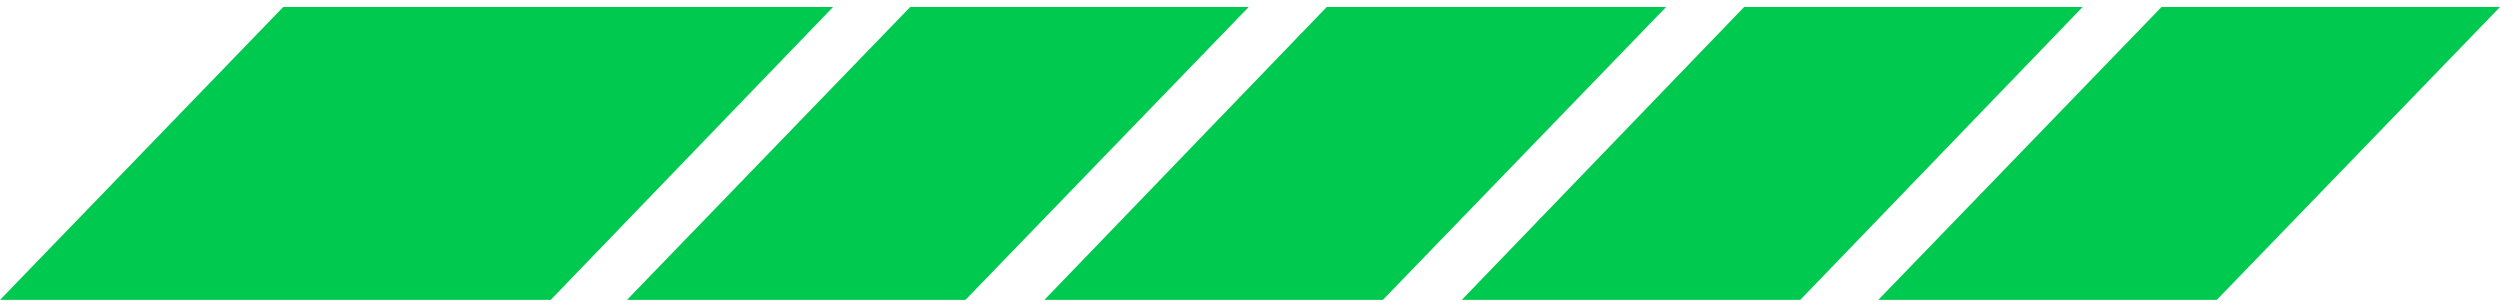 <svg xmlns="http://www.w3.org/2000/svg" xmlns:xlink="http://www.w3.org/1999/xlink" id="Camada_1" x="0px" y="0px" viewBox="0 0 285.1 35" style="enable-background:new 0 0 285.1 35;" xml:space="preserve"><style type="text/css">	.st0{fill:#00C950;}</style><g>	<g>		<polygon class="st0" points="62.8,34.2 0,34.2 32.3,0.8 95,0.8   "></polygon>		<polygon class="st0" points="110.1,34.2 71.5,34.2 103.8,0.8 142.4,0.8   "></polygon>		<polygon class="st0" points="157.7,34.2 119.1,34.2 151.3,0.8 190,0.8   "></polygon>		<polygon class="st0" points="205.3,34.2 166.7,34.2 198.9,0.8 237.5,0.8   "></polygon>		<polygon class="st0" points="252.8,34.2 214.2,34.2 246.5,0.8 285.1,0.8   "></polygon>	</g></g></svg>